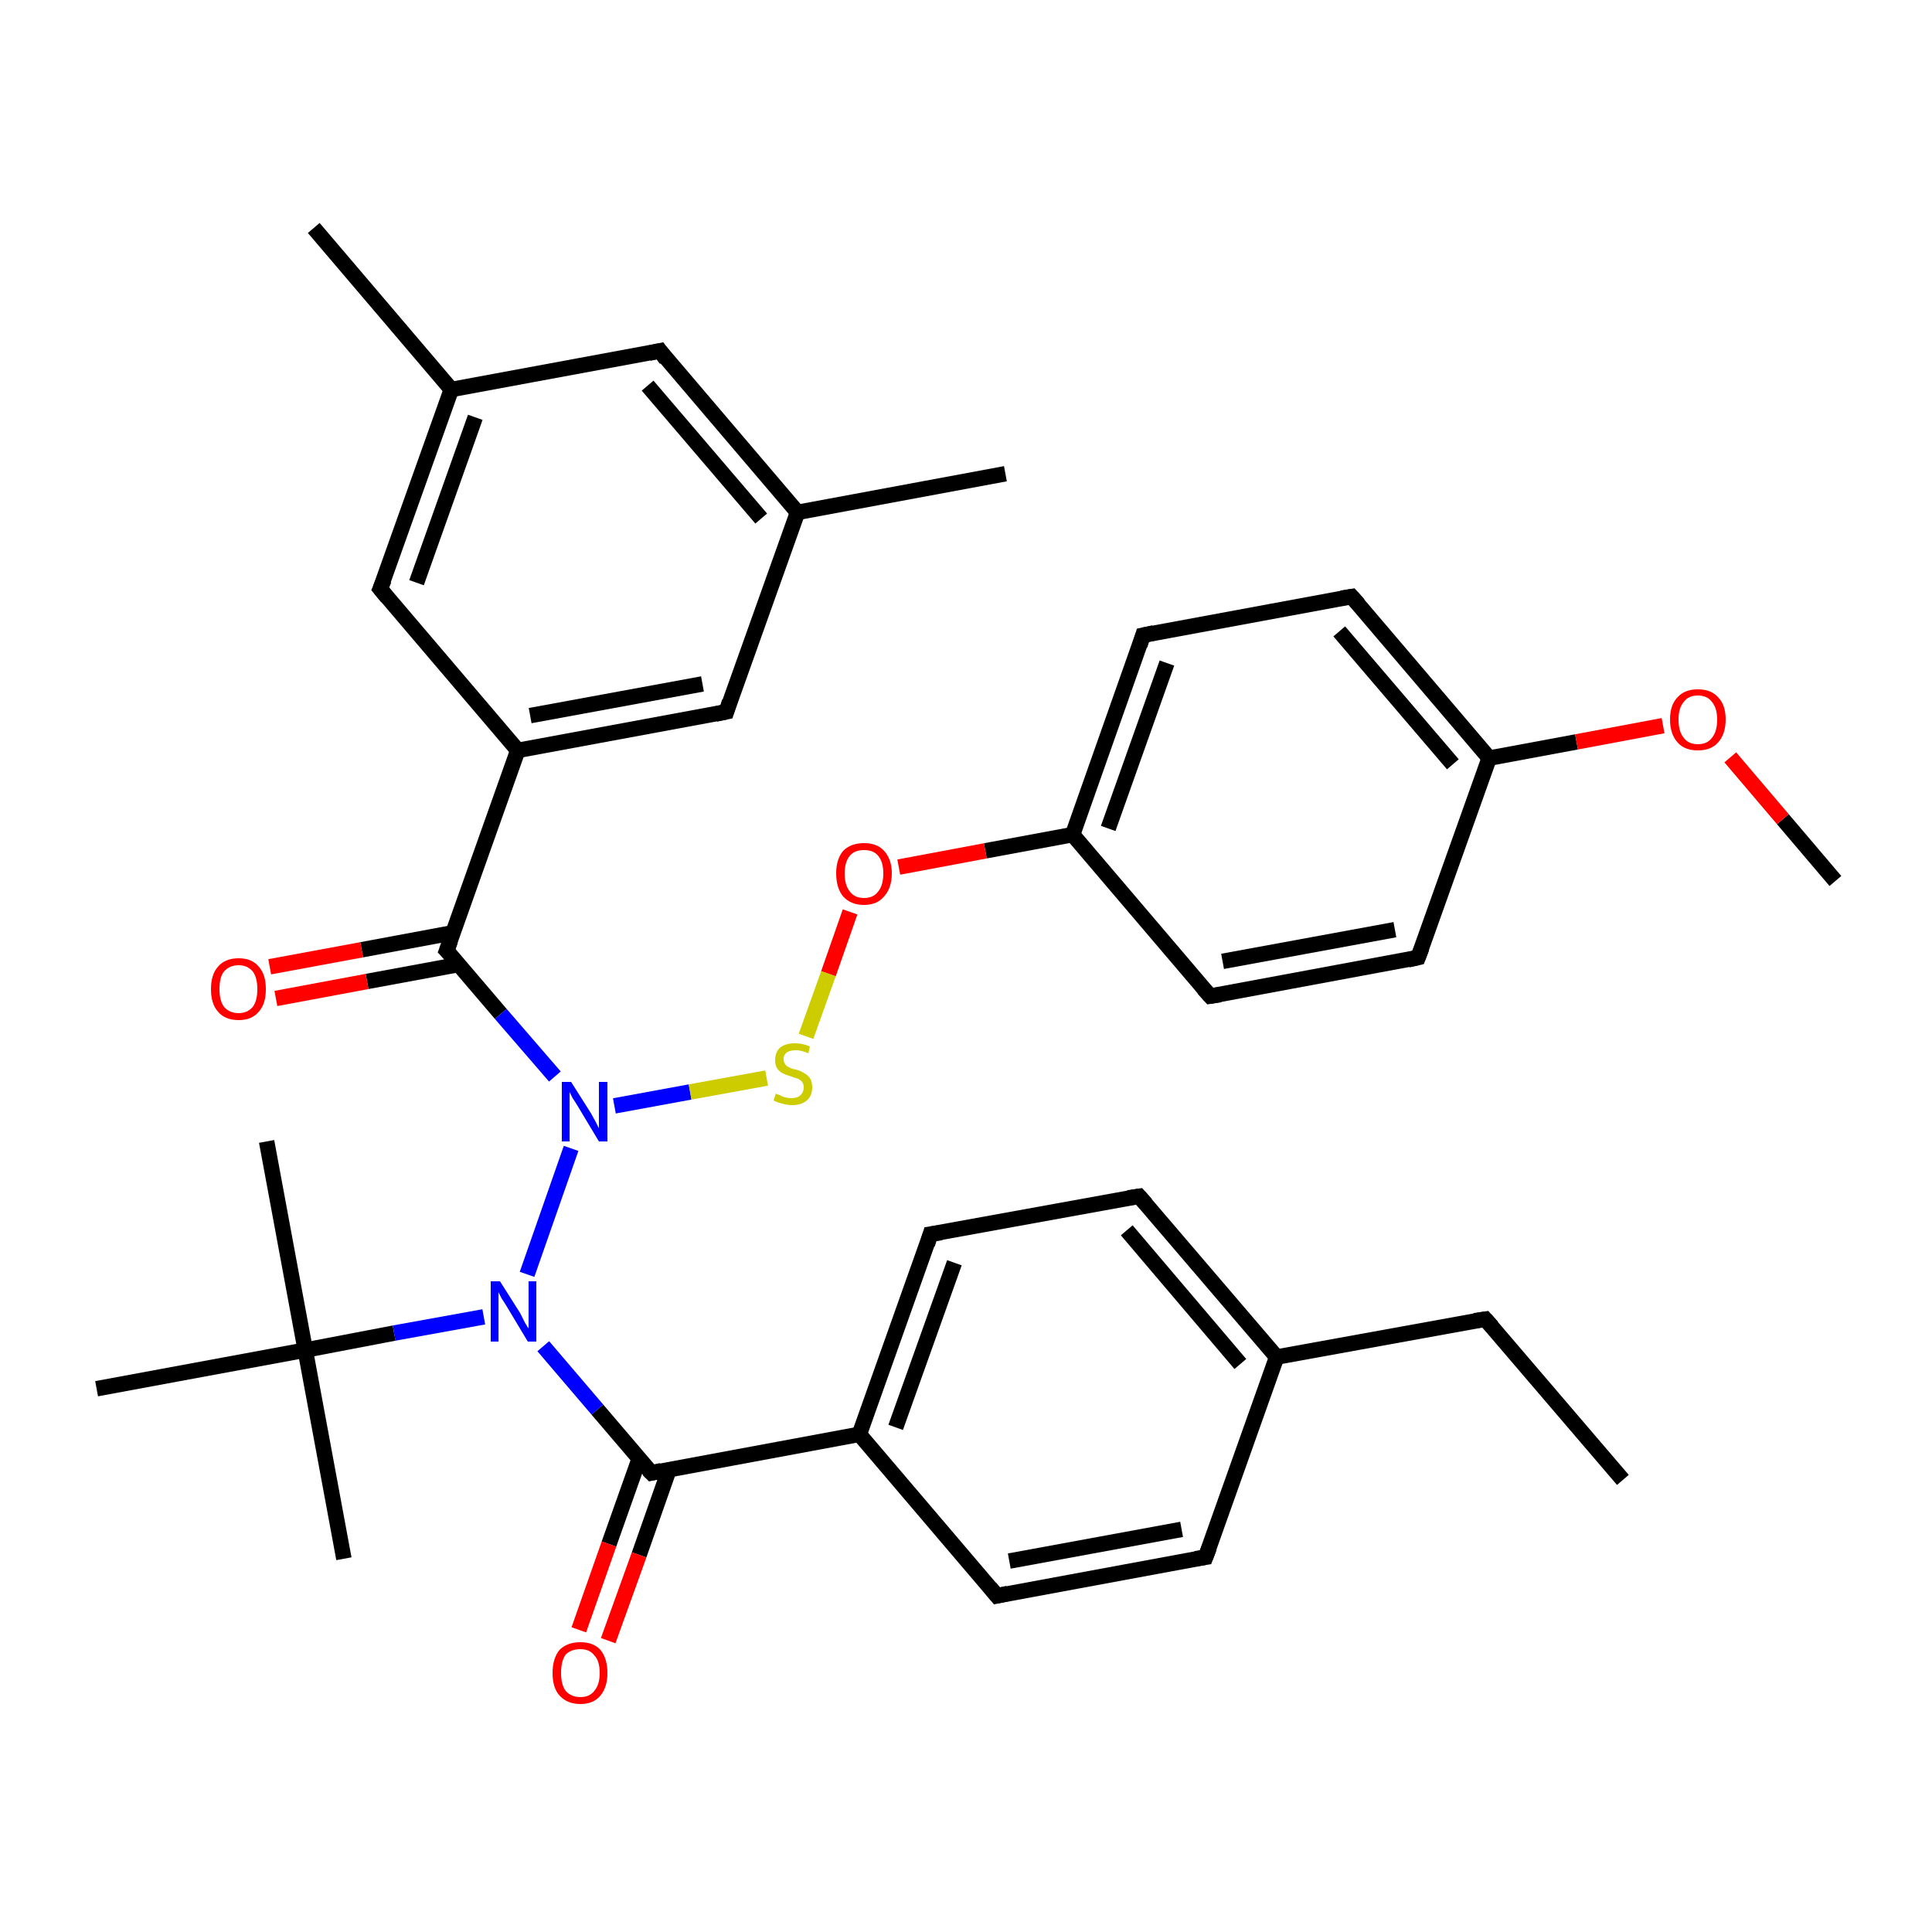 <?xml version='1.0' encoding='iso-8859-1'?>
<svg version='1.1' baseProfile='full'
              xmlns='http://www.w3.org/2000/svg'
                      xmlns:rdkit='http://www.rdkit.org/xml'
                      xmlns:xlink='http://www.w3.org/1999/xlink'
                  xml:space='preserve'
width='250px' height='250px' viewBox='0 0 250 250'>
<!-- END OF HEADER -->
<rect style='opacity:1.0;fill:#FFFFFF;stroke:none' width='250.0' height='250.0' x='0.0' y='0.0'> </rect>
<path class='bond-0 atom-0 atom-7' d='M 210.0,191.5 L 192.2,170.7' style='fill:none;fill-rule:evenodd;stroke:#000000;stroke-width:2.0px;stroke-linecap:butt;stroke-linejoin:miter;stroke-opacity:1' />
<path class='bond-1 atom-1 atom-19' d='M 130.1,61.3 L 103.2,66.3' style='fill:none;fill-rule:evenodd;stroke:#000000;stroke-width:2.0px;stroke-linecap:butt;stroke-linejoin:miter;stroke-opacity:1' />
<path class='bond-2 atom-2 atom-20' d='M 40.6,29.5 L 58.4,50.4' style='fill:none;fill-rule:evenodd;stroke:#000000;stroke-width:2.0px;stroke-linecap:butt;stroke-linejoin:miter;stroke-opacity:1' />
<path class='bond-3 atom-3 atom-28' d='M 34.5,147.7 L 39.5,174.7' style='fill:none;fill-rule:evenodd;stroke:#000000;stroke-width:2.0px;stroke-linecap:butt;stroke-linejoin:miter;stroke-opacity:1' />
<path class='bond-4 atom-4 atom-28' d='M 44.5,201.7 L 39.5,174.7' style='fill:none;fill-rule:evenodd;stroke:#000000;stroke-width:2.0px;stroke-linecap:butt;stroke-linejoin:miter;stroke-opacity:1' />
<path class='bond-5 atom-5 atom-28' d='M 12.5,179.7 L 39.5,174.7' style='fill:none;fill-rule:evenodd;stroke:#000000;stroke-width:2.0px;stroke-linecap:butt;stroke-linejoin:miter;stroke-opacity:1' />
<path class='bond-6 atom-6 atom-33' d='M 237.5,114.0 L 230.7,106.0' style='fill:none;fill-rule:evenodd;stroke:#000000;stroke-width:2.0px;stroke-linecap:butt;stroke-linejoin:miter;stroke-opacity:1' />
<path class='bond-6 atom-6 atom-33' d='M 230.7,106.0 L 223.9,98.0' style='fill:none;fill-rule:evenodd;stroke:#FF0000;stroke-width:2.0px;stroke-linecap:butt;stroke-linejoin:miter;stroke-opacity:1' />
<path class='bond-7 atom-7 atom-21' d='M 192.2,170.7 L 165.2,175.6' style='fill:none;fill-rule:evenodd;stroke:#000000;stroke-width:2.0px;stroke-linecap:butt;stroke-linejoin:miter;stroke-opacity:1' />
<path class='bond-8 atom-8 atom-10' d='M 156.0,201.5 L 129.0,206.5' style='fill:none;fill-rule:evenodd;stroke:#000000;stroke-width:2.0px;stroke-linecap:butt;stroke-linejoin:miter;stroke-opacity:1' />
<path class='bond-8 atom-8 atom-10' d='M 152.9,197.9 L 130.6,202.0' style='fill:none;fill-rule:evenodd;stroke:#000000;stroke-width:2.0px;stroke-linecap:butt;stroke-linejoin:miter;stroke-opacity:1' />
<path class='bond-9 atom-8 atom-21' d='M 156.0,201.5 L 165.2,175.6' style='fill:none;fill-rule:evenodd;stroke:#000000;stroke-width:2.0px;stroke-linecap:butt;stroke-linejoin:miter;stroke-opacity:1' />
<path class='bond-10 atom-9 atom-11' d='M 147.4,154.8 L 120.4,159.7' style='fill:none;fill-rule:evenodd;stroke:#000000;stroke-width:2.0px;stroke-linecap:butt;stroke-linejoin:miter;stroke-opacity:1' />
<path class='bond-11 atom-9 atom-21' d='M 147.4,154.8 L 165.2,175.6' style='fill:none;fill-rule:evenodd;stroke:#000000;stroke-width:2.0px;stroke-linecap:butt;stroke-linejoin:miter;stroke-opacity:1' />
<path class='bond-11 atom-9 atom-21' d='M 145.8,159.2 L 160.5,176.5' style='fill:none;fill-rule:evenodd;stroke:#000000;stroke-width:2.0px;stroke-linecap:butt;stroke-linejoin:miter;stroke-opacity:1' />
<path class='bond-12 atom-10 atom-22' d='M 129.0,206.5 L 111.2,185.6' style='fill:none;fill-rule:evenodd;stroke:#000000;stroke-width:2.0px;stroke-linecap:butt;stroke-linejoin:miter;stroke-opacity:1' />
<path class='bond-13 atom-11 atom-22' d='M 120.4,159.7 L 111.2,185.6' style='fill:none;fill-rule:evenodd;stroke:#000000;stroke-width:2.0px;stroke-linecap:butt;stroke-linejoin:miter;stroke-opacity:1' />
<path class='bond-13 atom-11 atom-22' d='M 123.5,163.4 L 115.9,184.7' style='fill:none;fill-rule:evenodd;stroke:#000000;stroke-width:2.0px;stroke-linecap:butt;stroke-linejoin:miter;stroke-opacity:1' />
<path class='bond-14 atom-12 atom-14' d='M 183.5,123.9 L 156.6,128.9' style='fill:none;fill-rule:evenodd;stroke:#000000;stroke-width:2.0px;stroke-linecap:butt;stroke-linejoin:miter;stroke-opacity:1' />
<path class='bond-14 atom-12 atom-14' d='M 180.5,120.3 L 158.2,124.4' style='fill:none;fill-rule:evenodd;stroke:#000000;stroke-width:2.0px;stroke-linecap:butt;stroke-linejoin:miter;stroke-opacity:1' />
<path class='bond-15 atom-12 atom-24' d='M 183.5,123.9 L 192.7,98.1' style='fill:none;fill-rule:evenodd;stroke:#000000;stroke-width:2.0px;stroke-linecap:butt;stroke-linejoin:miter;stroke-opacity:1' />
<path class='bond-16 atom-13 atom-15' d='M 174.9,77.2 L 147.9,82.2' style='fill:none;fill-rule:evenodd;stroke:#000000;stroke-width:2.0px;stroke-linecap:butt;stroke-linejoin:miter;stroke-opacity:1' />
<path class='bond-17 atom-13 atom-24' d='M 174.9,77.2 L 192.7,98.1' style='fill:none;fill-rule:evenodd;stroke:#000000;stroke-width:2.0px;stroke-linecap:butt;stroke-linejoin:miter;stroke-opacity:1' />
<path class='bond-17 atom-13 atom-24' d='M 173.3,81.7 L 188.0,98.9' style='fill:none;fill-rule:evenodd;stroke:#000000;stroke-width:2.0px;stroke-linecap:butt;stroke-linejoin:miter;stroke-opacity:1' />
<path class='bond-18 atom-14 atom-25' d='M 156.6,128.9 L 138.8,108.0' style='fill:none;fill-rule:evenodd;stroke:#000000;stroke-width:2.0px;stroke-linecap:butt;stroke-linejoin:miter;stroke-opacity:1' />
<path class='bond-19 atom-15 atom-25' d='M 147.9,82.2 L 138.8,108.0' style='fill:none;fill-rule:evenodd;stroke:#000000;stroke-width:2.0px;stroke-linecap:butt;stroke-linejoin:miter;stroke-opacity:1' />
<path class='bond-19 atom-15 atom-25' d='M 151.0,85.8 L 143.4,107.2' style='fill:none;fill-rule:evenodd;stroke:#000000;stroke-width:2.0px;stroke-linecap:butt;stroke-linejoin:miter;stroke-opacity:1' />
<path class='bond-20 atom-16 atom-19' d='M 85.4,45.4 L 103.2,66.3' style='fill:none;fill-rule:evenodd;stroke:#000000;stroke-width:2.0px;stroke-linecap:butt;stroke-linejoin:miter;stroke-opacity:1' />
<path class='bond-20 atom-16 atom-19' d='M 83.8,49.9 L 98.5,67.1' style='fill:none;fill-rule:evenodd;stroke:#000000;stroke-width:2.0px;stroke-linecap:butt;stroke-linejoin:miter;stroke-opacity:1' />
<path class='bond-21 atom-16 atom-20' d='M 85.4,45.4 L 58.4,50.4' style='fill:none;fill-rule:evenodd;stroke:#000000;stroke-width:2.0px;stroke-linecap:butt;stroke-linejoin:miter;stroke-opacity:1' />
<path class='bond-22 atom-17 atom-19' d='M 94.0,92.1 L 103.2,66.3' style='fill:none;fill-rule:evenodd;stroke:#000000;stroke-width:2.0px;stroke-linecap:butt;stroke-linejoin:miter;stroke-opacity:1' />
<path class='bond-23 atom-17 atom-23' d='M 94.0,92.1 L 67.0,97.1' style='fill:none;fill-rule:evenodd;stroke:#000000;stroke-width:2.0px;stroke-linecap:butt;stroke-linejoin:miter;stroke-opacity:1' />
<path class='bond-23 atom-17 atom-23' d='M 90.9,88.5 L 68.6,92.6' style='fill:none;fill-rule:evenodd;stroke:#000000;stroke-width:2.0px;stroke-linecap:butt;stroke-linejoin:miter;stroke-opacity:1' />
<path class='bond-24 atom-18 atom-20' d='M 49.2,76.2 L 58.4,50.4' style='fill:none;fill-rule:evenodd;stroke:#000000;stroke-width:2.0px;stroke-linecap:butt;stroke-linejoin:miter;stroke-opacity:1' />
<path class='bond-24 atom-18 atom-20' d='M 53.9,75.4 L 61.5,54.0' style='fill:none;fill-rule:evenodd;stroke:#000000;stroke-width:2.0px;stroke-linecap:butt;stroke-linejoin:miter;stroke-opacity:1' />
<path class='bond-25 atom-18 atom-23' d='M 49.2,76.2 L 67.0,97.1' style='fill:none;fill-rule:evenodd;stroke:#000000;stroke-width:2.0px;stroke-linecap:butt;stroke-linejoin:miter;stroke-opacity:1' />
<path class='bond-26 atom-22 atom-26' d='M 111.2,185.6 L 84.3,190.6' style='fill:none;fill-rule:evenodd;stroke:#000000;stroke-width:2.0px;stroke-linecap:butt;stroke-linejoin:miter;stroke-opacity:1' />
<path class='bond-27 atom-23 atom-27' d='M 67.0,97.1 L 57.8,123.0' style='fill:none;fill-rule:evenodd;stroke:#000000;stroke-width:2.0px;stroke-linecap:butt;stroke-linejoin:miter;stroke-opacity:1' />
<path class='bond-28 atom-24 atom-33' d='M 192.7,98.1 L 204.0,96.0' style='fill:none;fill-rule:evenodd;stroke:#000000;stroke-width:2.0px;stroke-linecap:butt;stroke-linejoin:miter;stroke-opacity:1' />
<path class='bond-28 atom-24 atom-33' d='M 204.0,96.0 L 215.2,93.9' style='fill:none;fill-rule:evenodd;stroke:#FF0000;stroke-width:2.0px;stroke-linecap:butt;stroke-linejoin:miter;stroke-opacity:1' />
<path class='bond-29 atom-25 atom-34' d='M 138.8,108.0 L 127.5,110.1' style='fill:none;fill-rule:evenodd;stroke:#000000;stroke-width:2.0px;stroke-linecap:butt;stroke-linejoin:miter;stroke-opacity:1' />
<path class='bond-29 atom-25 atom-34' d='M 127.5,110.1 L 116.3,112.2' style='fill:none;fill-rule:evenodd;stroke:#FF0000;stroke-width:2.0px;stroke-linecap:butt;stroke-linejoin:miter;stroke-opacity:1' />
<path class='bond-30 atom-26 atom-29' d='M 84.3,190.6 L 77.3,182.4' style='fill:none;fill-rule:evenodd;stroke:#000000;stroke-width:2.0px;stroke-linecap:butt;stroke-linejoin:miter;stroke-opacity:1' />
<path class='bond-30 atom-26 atom-29' d='M 77.3,182.4 L 70.3,174.2' style='fill:none;fill-rule:evenodd;stroke:#0000FF;stroke-width:2.0px;stroke-linecap:butt;stroke-linejoin:miter;stroke-opacity:1' />
<path class='bond-31 atom-26 atom-31' d='M 82.7,188.8 L 78.8,199.8' style='fill:none;fill-rule:evenodd;stroke:#000000;stroke-width:2.0px;stroke-linecap:butt;stroke-linejoin:miter;stroke-opacity:1' />
<path class='bond-31 atom-26 atom-31' d='M 78.8,199.8 L 74.9,210.9' style='fill:none;fill-rule:evenodd;stroke:#FF0000;stroke-width:2.0px;stroke-linecap:butt;stroke-linejoin:miter;stroke-opacity:1' />
<path class='bond-31 atom-26 atom-31' d='M 86.6,190.1 L 82.7,201.2' style='fill:none;fill-rule:evenodd;stroke:#000000;stroke-width:2.0px;stroke-linecap:butt;stroke-linejoin:miter;stroke-opacity:1' />
<path class='bond-31 atom-26 atom-31' d='M 82.7,201.2 L 78.7,212.3' style='fill:none;fill-rule:evenodd;stroke:#FF0000;stroke-width:2.0px;stroke-linecap:butt;stroke-linejoin:miter;stroke-opacity:1' />
<path class='bond-32 atom-27 atom-30' d='M 57.8,123.0 L 64.8,131.2' style='fill:none;fill-rule:evenodd;stroke:#000000;stroke-width:2.0px;stroke-linecap:butt;stroke-linejoin:miter;stroke-opacity:1' />
<path class='bond-32 atom-27 atom-30' d='M 64.8,131.2 L 71.8,139.3' style='fill:none;fill-rule:evenodd;stroke:#0000FF;stroke-width:2.0px;stroke-linecap:butt;stroke-linejoin:miter;stroke-opacity:1' />
<path class='bond-33 atom-27 atom-32' d='M 58.6,120.7 L 46.8,122.9' style='fill:none;fill-rule:evenodd;stroke:#000000;stroke-width:2.0px;stroke-linecap:butt;stroke-linejoin:miter;stroke-opacity:1' />
<path class='bond-33 atom-27 atom-32' d='M 46.8,122.9 L 34.9,125.1' style='fill:none;fill-rule:evenodd;stroke:#FF0000;stroke-width:2.0px;stroke-linecap:butt;stroke-linejoin:miter;stroke-opacity:1' />
<path class='bond-33 atom-27 atom-32' d='M 59.4,124.8 L 47.5,127.0' style='fill:none;fill-rule:evenodd;stroke:#000000;stroke-width:2.0px;stroke-linecap:butt;stroke-linejoin:miter;stroke-opacity:1' />
<path class='bond-33 atom-27 atom-32' d='M 47.5,127.0 L 35.7,129.2' style='fill:none;fill-rule:evenodd;stroke:#FF0000;stroke-width:2.0px;stroke-linecap:butt;stroke-linejoin:miter;stroke-opacity:1' />
<path class='bond-34 atom-28 atom-29' d='M 39.5,174.7 L 51.0,172.5' style='fill:none;fill-rule:evenodd;stroke:#000000;stroke-width:2.0px;stroke-linecap:butt;stroke-linejoin:miter;stroke-opacity:1' />
<path class='bond-34 atom-28 atom-29' d='M 51.0,172.5 L 62.6,170.4' style='fill:none;fill-rule:evenodd;stroke:#0000FF;stroke-width:2.0px;stroke-linecap:butt;stroke-linejoin:miter;stroke-opacity:1' />
<path class='bond-35 atom-29 atom-30' d='M 68.2,164.9 L 73.9,148.6' style='fill:none;fill-rule:evenodd;stroke:#0000FF;stroke-width:2.0px;stroke-linecap:butt;stroke-linejoin:miter;stroke-opacity:1' />
<path class='bond-36 atom-30 atom-35' d='M 79.5,143.1 L 89.3,141.3' style='fill:none;fill-rule:evenodd;stroke:#0000FF;stroke-width:2.0px;stroke-linecap:butt;stroke-linejoin:miter;stroke-opacity:1' />
<path class='bond-36 atom-30 atom-35' d='M 89.3,141.3 L 99.2,139.5' style='fill:none;fill-rule:evenodd;stroke:#CCCC00;stroke-width:2.0px;stroke-linecap:butt;stroke-linejoin:miter;stroke-opacity:1' />
<path class='bond-37 atom-34 atom-35' d='M 110.0,118.0 L 107.2,126.0' style='fill:none;fill-rule:evenodd;stroke:#FF0000;stroke-width:2.0px;stroke-linecap:butt;stroke-linejoin:miter;stroke-opacity:1' />
<path class='bond-37 atom-34 atom-35' d='M 107.2,126.0 L 104.3,134.1' style='fill:none;fill-rule:evenodd;stroke:#CCCC00;stroke-width:2.0px;stroke-linecap:butt;stroke-linejoin:miter;stroke-opacity:1' />
<path d='M 193.1,171.7 L 192.2,170.7 L 190.8,170.9' style='fill:none;stroke:#000000;stroke-width:2.0px;stroke-linecap:butt;stroke-linejoin:miter;stroke-opacity:1;' />
<path d='M 154.7,201.7 L 156.0,201.5 L 156.5,200.2' style='fill:none;stroke:#000000;stroke-width:2.0px;stroke-linecap:butt;stroke-linejoin:miter;stroke-opacity:1;' />
<path d='M 146.0,155.0 L 147.4,154.8 L 148.3,155.8' style='fill:none;stroke:#000000;stroke-width:2.0px;stroke-linecap:butt;stroke-linejoin:miter;stroke-opacity:1;' />
<path d='M 130.4,206.2 L 129.0,206.5 L 128.1,205.4' style='fill:none;stroke:#000000;stroke-width:2.0px;stroke-linecap:butt;stroke-linejoin:miter;stroke-opacity:1;' />
<path d='M 121.8,159.5 L 120.4,159.7 L 120.0,161.0' style='fill:none;stroke:#000000;stroke-width:2.0px;stroke-linecap:butt;stroke-linejoin:miter;stroke-opacity:1;' />
<path d='M 182.2,124.2 L 183.5,123.9 L 184.0,122.6' style='fill:none;stroke:#000000;stroke-width:2.0px;stroke-linecap:butt;stroke-linejoin:miter;stroke-opacity:1;' />
<path d='M 173.6,77.4 L 174.9,77.2 L 175.8,78.2' style='fill:none;stroke:#000000;stroke-width:2.0px;stroke-linecap:butt;stroke-linejoin:miter;stroke-opacity:1;' />
<path d='M 157.9,128.7 L 156.6,128.9 L 155.7,127.9' style='fill:none;stroke:#000000;stroke-width:2.0px;stroke-linecap:butt;stroke-linejoin:miter;stroke-opacity:1;' />
<path d='M 149.3,81.9 L 147.9,82.2 L 147.5,83.5' style='fill:none;stroke:#000000;stroke-width:2.0px;stroke-linecap:butt;stroke-linejoin:miter;stroke-opacity:1;' />
<path d='M 86.2,46.5 L 85.4,45.4 L 84.0,45.7' style='fill:none;stroke:#000000;stroke-width:2.0px;stroke-linecap:butt;stroke-linejoin:miter;stroke-opacity:1;' />
<path d='M 94.4,90.8 L 94.0,92.1 L 92.6,92.4' style='fill:none;stroke:#000000;stroke-width:2.0px;stroke-linecap:butt;stroke-linejoin:miter;stroke-opacity:1;' />
<path d='M 49.7,75.0 L 49.2,76.2 L 50.1,77.3' style='fill:none;stroke:#000000;stroke-width:2.0px;stroke-linecap:butt;stroke-linejoin:miter;stroke-opacity:1;' />
<path d='M 85.6,190.3 L 84.3,190.6 L 83.9,190.2' style='fill:none;stroke:#000000;stroke-width:2.0px;stroke-linecap:butt;stroke-linejoin:miter;stroke-opacity:1;' />
<path d='M 58.3,121.7 L 57.8,123.0 L 58.2,123.4' style='fill:none;stroke:#000000;stroke-width:2.0px;stroke-linecap:butt;stroke-linejoin:miter;stroke-opacity:1;' />
<path class='atom-29' d='M 64.7 165.8
L 67.3 169.9
Q 67.5 170.3, 67.9 171.1
Q 68.3 171.8, 68.4 171.9
L 68.4 165.8
L 69.4 165.8
L 69.4 173.6
L 68.3 173.6
L 65.6 169.1
Q 65.3 168.6, 64.9 168.0
Q 64.6 167.4, 64.5 167.2
L 64.5 173.6
L 63.5 173.6
L 63.5 165.8
L 64.7 165.8
' fill='#0000FF'/>
<path class='atom-30' d='M 73.9 140.0
L 76.5 144.1
Q 76.7 144.5, 77.1 145.2
Q 77.5 146.0, 77.5 146.0
L 77.5 140.0
L 78.6 140.0
L 78.6 147.7
L 77.5 147.7
L 74.8 143.2
Q 74.5 142.7, 74.1 142.1
Q 73.8 141.5, 73.7 141.3
L 73.7 147.7
L 72.7 147.7
L 72.7 140.0
L 73.9 140.0
' fill='#0000FF'/>
<path class='atom-31' d='M 71.5 216.5
Q 71.5 214.6, 72.4 213.5
Q 73.4 212.5, 75.1 212.5
Q 76.8 212.5, 77.7 213.5
Q 78.6 214.6, 78.6 216.5
Q 78.6 218.3, 77.7 219.4
Q 76.8 220.5, 75.1 220.5
Q 73.4 220.5, 72.4 219.4
Q 71.5 218.4, 71.5 216.5
M 75.1 219.6
Q 76.3 219.6, 76.9 218.8
Q 77.6 218.0, 77.6 216.5
Q 77.6 214.9, 76.9 214.2
Q 76.3 213.4, 75.1 213.4
Q 73.9 213.4, 73.2 214.1
Q 72.6 214.9, 72.6 216.5
Q 72.6 218.0, 73.2 218.8
Q 73.9 219.6, 75.1 219.6
' fill='#FF0000'/>
<path class='atom-32' d='M 27.3 128.0
Q 27.3 126.1, 28.2 125.1
Q 29.1 124.0, 30.9 124.0
Q 32.6 124.0, 33.5 125.1
Q 34.4 126.1, 34.4 128.0
Q 34.4 129.9, 33.5 130.9
Q 32.6 132.0, 30.9 132.0
Q 29.1 132.0, 28.2 130.9
Q 27.3 129.9, 27.3 128.0
M 30.9 131.1
Q 32.0 131.1, 32.7 130.3
Q 33.3 129.5, 33.3 128.0
Q 33.3 126.5, 32.7 125.7
Q 32.0 124.9, 30.9 124.9
Q 29.7 124.9, 29.0 125.7
Q 28.4 126.4, 28.4 128.0
Q 28.4 129.5, 29.0 130.3
Q 29.7 131.1, 30.9 131.1
' fill='#FF0000'/>
<path class='atom-33' d='M 216.1 93.1
Q 216.1 91.2, 217.1 90.2
Q 218.0 89.2, 219.7 89.2
Q 221.4 89.2, 222.3 90.2
Q 223.3 91.2, 223.3 93.1
Q 223.3 95.0, 222.3 96.1
Q 221.4 97.1, 219.7 97.1
Q 218.0 97.1, 217.1 96.1
Q 216.1 95.0, 216.1 93.1
M 219.7 96.3
Q 220.9 96.3, 221.5 95.5
Q 222.2 94.7, 222.2 93.1
Q 222.2 91.6, 221.5 90.8
Q 220.9 90.0, 219.7 90.0
Q 218.5 90.0, 217.9 90.8
Q 217.2 91.6, 217.2 93.1
Q 217.2 94.7, 217.9 95.5
Q 218.5 96.3, 219.7 96.3
' fill='#FF0000'/>
<path class='atom-34' d='M 108.2 113.0
Q 108.2 111.2, 109.1 110.1
Q 110.1 109.1, 111.8 109.1
Q 113.5 109.1, 114.4 110.1
Q 115.4 111.2, 115.4 113.0
Q 115.4 114.9, 114.4 116.0
Q 113.5 117.1, 111.8 117.1
Q 110.1 117.1, 109.1 116.0
Q 108.2 114.9, 108.2 113.0
M 111.8 116.2
Q 113.0 116.2, 113.6 115.4
Q 114.3 114.6, 114.3 113.0
Q 114.3 111.5, 113.6 110.7
Q 113.0 110.0, 111.8 110.0
Q 110.6 110.0, 110.0 110.7
Q 109.3 111.5, 109.3 113.0
Q 109.3 114.6, 110.0 115.4
Q 110.6 116.2, 111.8 116.2
' fill='#FF0000'/>
<path class='atom-35' d='M 100.4 141.5
Q 100.5 141.6, 100.9 141.7
Q 101.2 141.9, 101.6 142.0
Q 102.0 142.1, 102.4 142.1
Q 103.2 142.1, 103.6 141.7
Q 104.0 141.3, 104.0 140.7
Q 104.0 140.3, 103.8 140.0
Q 103.6 139.8, 103.3 139.6
Q 102.9 139.5, 102.4 139.3
Q 101.7 139.1, 101.3 138.9
Q 100.9 138.7, 100.6 138.3
Q 100.3 137.9, 100.3 137.2
Q 100.3 136.2, 100.9 135.6
Q 101.6 135.0, 102.9 135.0
Q 103.8 135.0, 104.8 135.4
L 104.6 136.3
Q 103.7 135.9, 103.0 135.9
Q 102.2 135.9, 101.8 136.2
Q 101.4 136.5, 101.4 137.0
Q 101.4 137.5, 101.6 137.7
Q 101.8 138.0, 102.1 138.1
Q 102.4 138.3, 103.0 138.4
Q 103.7 138.6, 104.1 138.9
Q 104.5 139.1, 104.8 139.5
Q 105.1 140.0, 105.1 140.7
Q 105.1 141.8, 104.4 142.4
Q 103.7 143.0, 102.5 143.0
Q 101.8 143.0, 101.2 142.8
Q 100.7 142.7, 100.1 142.4
L 100.4 141.5
' fill='#CCCC00'/>
</svg>
